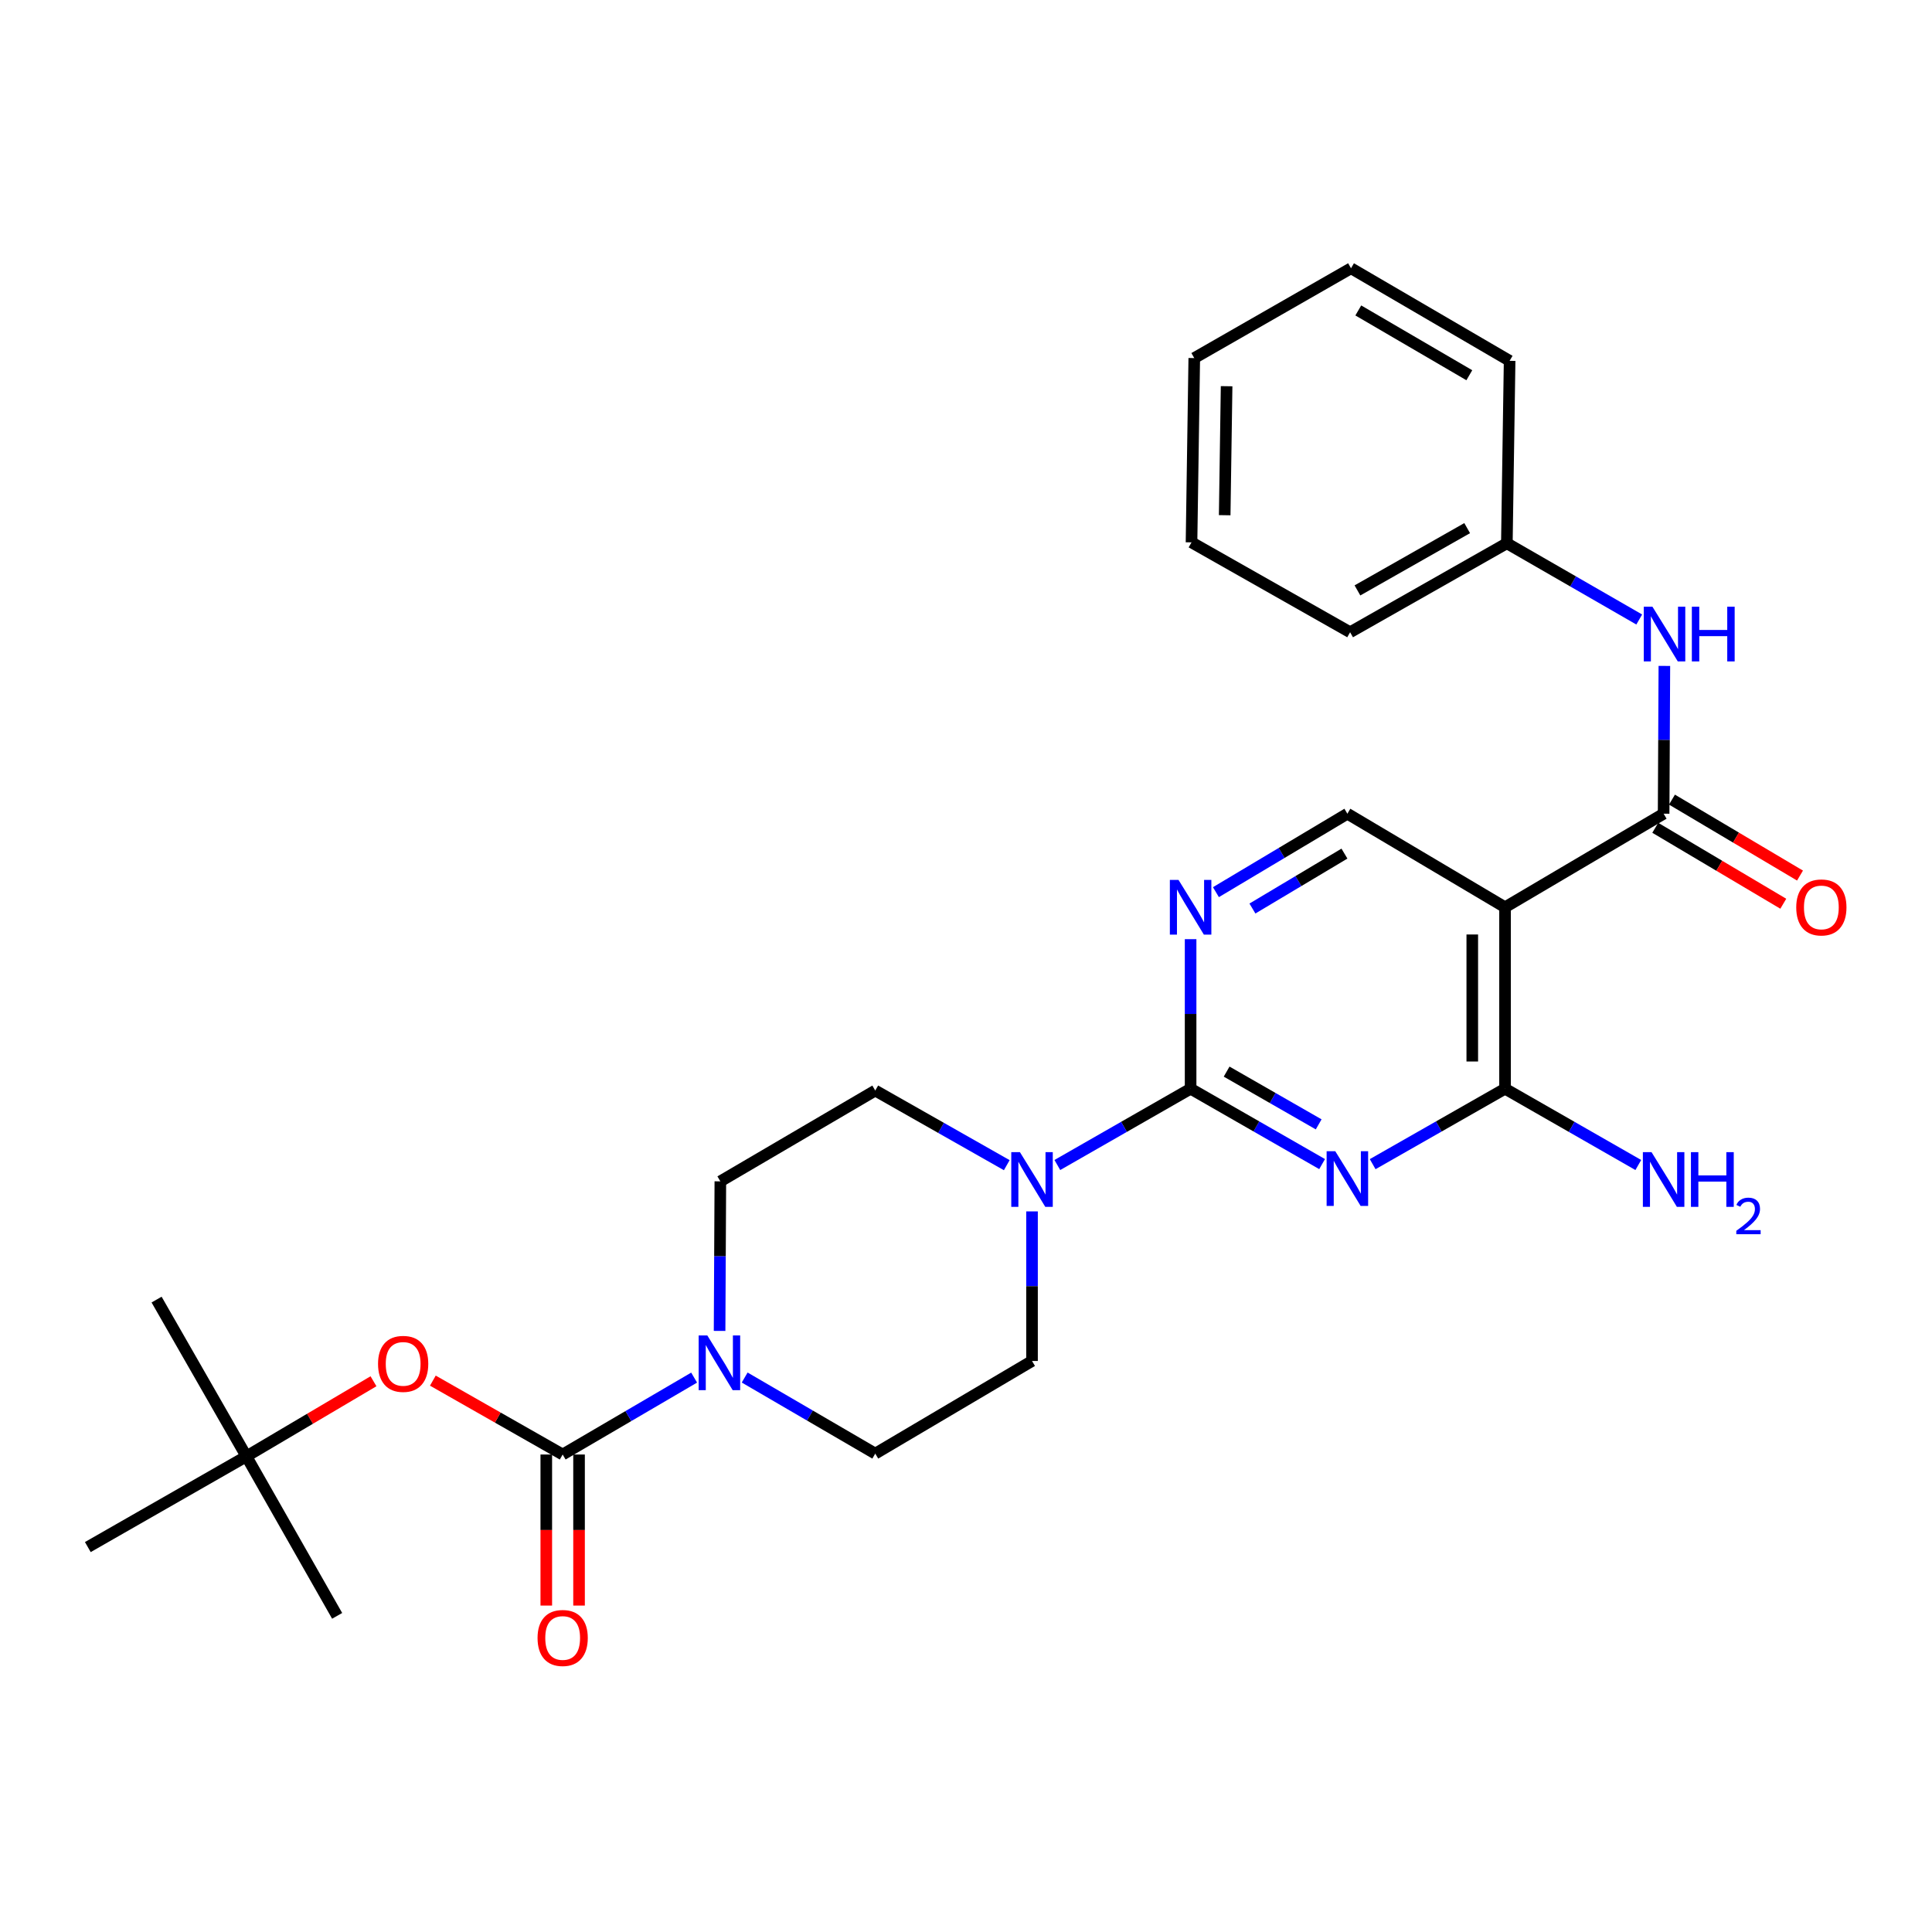 <?xml version='1.0' encoding='iso-8859-1'?>
<svg version='1.1' baseProfile='full'
              xmlns='http://www.w3.org/2000/svg'
                      xmlns:rdkit='http://www.rdkit.org/xml'
                      xmlns:xlink='http://www.w3.org/1999/xlink'
                  xml:space='preserve'
width='1000px' height='1000px' viewBox='0 0 1000 1000'>
<!-- END OF HEADER -->
<rect style='opacity:1.0;fill:#FFFFFF;stroke:none' width='1000' height='1000' x='0' y='0'> </rect>
<path class='bond-0' d='M 684.321,602.535 L 650.289,583.026' style='fill:none;fill-rule:evenodd;stroke:#0000FF;stroke-width:6px;stroke-linecap:butt;stroke-linejoin:miter;stroke-opacity:1' />
<path class='bond-0' d='M 650.289,583.026 L 616.257,563.517' style='fill:none;fill-rule:evenodd;stroke:#000000;stroke-width:6px;stroke-linecap:butt;stroke-linejoin:miter;stroke-opacity:1' />
<path class='bond-0' d='M 682.544,581.972 L 658.722,568.316' style='fill:none;fill-rule:evenodd;stroke:#0000FF;stroke-width:6px;stroke-linecap:butt;stroke-linejoin:miter;stroke-opacity:1' />
<path class='bond-0' d='M 658.722,568.316 L 634.9,554.659' style='fill:none;fill-rule:evenodd;stroke:#000000;stroke-width:6px;stroke-linecap:butt;stroke-linejoin:miter;stroke-opacity:1' />
<path class='bond-2' d='M 710.488,602.571 L 744.746,583.044' style='fill:none;fill-rule:evenodd;stroke:#0000FF;stroke-width:6px;stroke-linecap:butt;stroke-linejoin:miter;stroke-opacity:1' />
<path class='bond-2' d='M 744.746,583.044 L 779.004,563.517' style='fill:none;fill-rule:evenodd;stroke:#000000;stroke-width:6px;stroke-linecap:butt;stroke-linejoin:miter;stroke-opacity:1' />
<path class='bond-5' d='M 616.257,563.517 L 581.768,583.263' style='fill:none;fill-rule:evenodd;stroke:#000000;stroke-width:6px;stroke-linecap:butt;stroke-linejoin:miter;stroke-opacity:1' />
<path class='bond-5' d='M 581.768,583.263 L 547.278,603.009' style='fill:none;fill-rule:evenodd;stroke:#0000FF;stroke-width:6px;stroke-linecap:butt;stroke-linejoin:miter;stroke-opacity:1' />
<path class='bond-7' d='M 616.257,563.517 L 616.257,524.813' style='fill:none;fill-rule:evenodd;stroke:#000000;stroke-width:6px;stroke-linecap:butt;stroke-linejoin:miter;stroke-opacity:1' />
<path class='bond-7' d='M 616.257,524.813 L 616.257,486.109' style='fill:none;fill-rule:evenodd;stroke:#0000FF;stroke-width:6px;stroke-linecap:butt;stroke-linejoin:miter;stroke-opacity:1' />
<path class='bond-1' d='M 779.004,469.601 L 779.004,563.517' style='fill:none;fill-rule:evenodd;stroke:#000000;stroke-width:6px;stroke-linecap:butt;stroke-linejoin:miter;stroke-opacity:1' />
<path class='bond-1' d='M 762.048,483.689 L 762.048,549.429' style='fill:none;fill-rule:evenodd;stroke:#000000;stroke-width:6px;stroke-linecap:butt;stroke-linejoin:miter;stroke-opacity:1' />
<path class='bond-4' d='M 779.004,469.601 L 861.088,421.174' style='fill:none;fill-rule:evenodd;stroke:#000000;stroke-width:6px;stroke-linecap:butt;stroke-linejoin:miter;stroke-opacity:1' />
<path class='bond-8' d='M 779.004,469.601 L 697.4,421.174' style='fill:none;fill-rule:evenodd;stroke:#000000;stroke-width:6px;stroke-linecap:butt;stroke-linejoin:miter;stroke-opacity:1' />
<path class='bond-18' d='M 779.004,563.517 L 813.493,583.263' style='fill:none;fill-rule:evenodd;stroke:#000000;stroke-width:6px;stroke-linecap:butt;stroke-linejoin:miter;stroke-opacity:1' />
<path class='bond-18' d='M 813.493,583.263 L 847.983,603.009' style='fill:none;fill-rule:evenodd;stroke:#0000FF;stroke-width:6px;stroke-linecap:butt;stroke-linejoin:miter;stroke-opacity:1' />
<path class='bond-3' d='M 291.236,752.855 L 325.258,732.951' style='fill:none;fill-rule:evenodd;stroke:#000000;stroke-width:6px;stroke-linecap:butt;stroke-linejoin:miter;stroke-opacity:1' />
<path class='bond-3' d='M 325.258,732.951 L 359.279,713.047' style='fill:none;fill-rule:evenodd;stroke:#0000FF;stroke-width:6px;stroke-linecap:butt;stroke-linejoin:miter;stroke-opacity:1' />
<path class='bond-10' d='M 291.236,752.855 L 257.641,733.733' style='fill:none;fill-rule:evenodd;stroke:#000000;stroke-width:6px;stroke-linecap:butt;stroke-linejoin:miter;stroke-opacity:1' />
<path class='bond-10' d='M 257.641,733.733 L 224.047,714.611' style='fill:none;fill-rule:evenodd;stroke:#FF0000;stroke-width:6px;stroke-linecap:butt;stroke-linejoin:miter;stroke-opacity:1' />
<path class='bond-11' d='M 282.758,752.855 L 282.758,791.947' style='fill:none;fill-rule:evenodd;stroke:#000000;stroke-width:6px;stroke-linecap:butt;stroke-linejoin:miter;stroke-opacity:1' />
<path class='bond-11' d='M 282.758,791.947 L 282.758,831.039' style='fill:none;fill-rule:evenodd;stroke:#FF0000;stroke-width:6px;stroke-linecap:butt;stroke-linejoin:miter;stroke-opacity:1' />
<path class='bond-11' d='M 299.714,752.855 L 299.714,791.947' style='fill:none;fill-rule:evenodd;stroke:#000000;stroke-width:6px;stroke-linecap:butt;stroke-linejoin:miter;stroke-opacity:1' />
<path class='bond-11' d='M 299.714,791.947 L 299.714,831.039' style='fill:none;fill-rule:evenodd;stroke:#FF0000;stroke-width:6px;stroke-linecap:butt;stroke-linejoin:miter;stroke-opacity:1' />
<path class='bond-9' d='M 861.088,421.174 L 861.281,382.925' style='fill:none;fill-rule:evenodd;stroke:#000000;stroke-width:6px;stroke-linecap:butt;stroke-linejoin:miter;stroke-opacity:1' />
<path class='bond-9' d='M 861.281,382.925 L 861.475,344.676' style='fill:none;fill-rule:evenodd;stroke:#0000FF;stroke-width:6px;stroke-linecap:butt;stroke-linejoin:miter;stroke-opacity:1' />
<path class='bond-12' d='M 856.763,428.466 L 889.897,448.12' style='fill:none;fill-rule:evenodd;stroke:#000000;stroke-width:6px;stroke-linecap:butt;stroke-linejoin:miter;stroke-opacity:1' />
<path class='bond-12' d='M 889.897,448.12 L 923.031,467.774' style='fill:none;fill-rule:evenodd;stroke:#FF0000;stroke-width:6px;stroke-linecap:butt;stroke-linejoin:miter;stroke-opacity:1' />
<path class='bond-12' d='M 865.413,413.882 L 898.547,433.537' style='fill:none;fill-rule:evenodd;stroke:#000000;stroke-width:6px;stroke-linecap:butt;stroke-linejoin:miter;stroke-opacity:1' />
<path class='bond-12' d='M 898.547,433.537 L 931.681,453.191' style='fill:none;fill-rule:evenodd;stroke:#FF0000;stroke-width:6px;stroke-linecap:butt;stroke-linejoin:miter;stroke-opacity:1' />
<path class='bond-15' d='M 521.101,603.094 L 487.066,583.781' style='fill:none;fill-rule:evenodd;stroke:#0000FF;stroke-width:6px;stroke-linecap:butt;stroke-linejoin:miter;stroke-opacity:1' />
<path class='bond-15' d='M 487.066,583.781 L 453.031,564.468' style='fill:none;fill-rule:evenodd;stroke:#000000;stroke-width:6px;stroke-linecap:butt;stroke-linejoin:miter;stroke-opacity:1' />
<path class='bond-16' d='M 534.173,627.02 L 534.173,665.729' style='fill:none;fill-rule:evenodd;stroke:#0000FF;stroke-width:6px;stroke-linecap:butt;stroke-linejoin:miter;stroke-opacity:1' />
<path class='bond-16' d='M 534.173,665.729 L 534.173,704.437' style='fill:none;fill-rule:evenodd;stroke:#000000;stroke-width:6px;stroke-linecap:butt;stroke-linejoin:miter;stroke-opacity:1' />
<path class='bond-6' d='M 385.443,713.006 L 419.237,732.695' style='fill:none;fill-rule:evenodd;stroke:#0000FF;stroke-width:6px;stroke-linecap:butt;stroke-linejoin:miter;stroke-opacity:1' />
<path class='bond-6' d='M 419.237,732.695 L 453.031,752.384' style='fill:none;fill-rule:evenodd;stroke:#000000;stroke-width:6px;stroke-linecap:butt;stroke-linejoin:miter;stroke-opacity:1' />
<path class='bond-29' d='M 372.454,688.88 L 372.652,650.172' style='fill:none;fill-rule:evenodd;stroke:#0000FF;stroke-width:6px;stroke-linecap:butt;stroke-linejoin:miter;stroke-opacity:1' />
<path class='bond-29' d='M 372.652,650.172 L 372.85,611.464' style='fill:none;fill-rule:evenodd;stroke:#000000;stroke-width:6px;stroke-linecap:butt;stroke-linejoin:miter;stroke-opacity:1' />
<path class='bond-28' d='M 629.36,461.781 L 663.38,441.478' style='fill:none;fill-rule:evenodd;stroke:#0000FF;stroke-width:6px;stroke-linecap:butt;stroke-linejoin:miter;stroke-opacity:1' />
<path class='bond-28' d='M 663.38,441.478 L 697.4,421.174' style='fill:none;fill-rule:evenodd;stroke:#000000;stroke-width:6px;stroke-linecap:butt;stroke-linejoin:miter;stroke-opacity:1' />
<path class='bond-28' d='M 648.255,470.25 L 672.069,456.037' style='fill:none;fill-rule:evenodd;stroke:#0000FF;stroke-width:6px;stroke-linecap:butt;stroke-linejoin:miter;stroke-opacity:1' />
<path class='bond-28' d='M 672.069,456.037 L 695.883,441.825' style='fill:none;fill-rule:evenodd;stroke:#000000;stroke-width:6px;stroke-linecap:butt;stroke-linejoin:miter;stroke-opacity:1' />
<path class='bond-19' d='M 848.464,320.651 L 814.205,300.923' style='fill:none;fill-rule:evenodd;stroke:#0000FF;stroke-width:6px;stroke-linecap:butt;stroke-linejoin:miter;stroke-opacity:1' />
<path class='bond-19' d='M 814.205,300.923 L 779.945,281.196' style='fill:none;fill-rule:evenodd;stroke:#000000;stroke-width:6px;stroke-linecap:butt;stroke-linejoin:miter;stroke-opacity:1' />
<path class='bond-17' d='M 193.316,714.934 L 160.427,734.37' style='fill:none;fill-rule:evenodd;stroke:#FF0000;stroke-width:6px;stroke-linecap:butt;stroke-linejoin:miter;stroke-opacity:1' />
<path class='bond-17' d='M 160.427,734.37 L 127.539,753.806' style='fill:none;fill-rule:evenodd;stroke:#000000;stroke-width:6px;stroke-linecap:butt;stroke-linejoin:miter;stroke-opacity:1' />
<path class='bond-13' d='M 453.031,752.384 L 534.173,704.437' style='fill:none;fill-rule:evenodd;stroke:#000000;stroke-width:6px;stroke-linecap:butt;stroke-linejoin:miter;stroke-opacity:1' />
<path class='bond-14' d='M 372.85,611.464 L 453.031,564.468' style='fill:none;fill-rule:evenodd;stroke:#000000;stroke-width:6px;stroke-linecap:butt;stroke-linejoin:miter;stroke-opacity:1' />
<path class='bond-20' d='M 127.539,753.806 L 45.455,800.764' style='fill:none;fill-rule:evenodd;stroke:#000000;stroke-width:6px;stroke-linecap:butt;stroke-linejoin:miter;stroke-opacity:1' />
<path class='bond-21' d='M 127.539,753.806 L 81.052,672.664' style='fill:none;fill-rule:evenodd;stroke:#000000;stroke-width:6px;stroke-linecap:butt;stroke-linejoin:miter;stroke-opacity:1' />
<path class='bond-22' d='M 127.539,753.806 L 174.506,836.362' style='fill:none;fill-rule:evenodd;stroke:#000000;stroke-width:6px;stroke-linecap:butt;stroke-linejoin:miter;stroke-opacity:1' />
<path class='bond-23' d='M 779.945,281.196 L 698.813,327.249' style='fill:none;fill-rule:evenodd;stroke:#000000;stroke-width:6px;stroke-linecap:butt;stroke-linejoin:miter;stroke-opacity:1' />
<path class='bond-23' d='M 759.405,273.358 L 702.612,305.595' style='fill:none;fill-rule:evenodd;stroke:#000000;stroke-width:6px;stroke-linecap:butt;stroke-linejoin:miter;stroke-opacity:1' />
<path class='bond-24' d='M 779.945,281.196 L 781.377,186.762' style='fill:none;fill-rule:evenodd;stroke:#000000;stroke-width:6px;stroke-linecap:butt;stroke-linejoin:miter;stroke-opacity:1' />
<path class='bond-26' d='M 698.813,327.249 L 616.728,280.725' style='fill:none;fill-rule:evenodd;stroke:#000000;stroke-width:6px;stroke-linecap:butt;stroke-linejoin:miter;stroke-opacity:1' />
<path class='bond-25' d='M 781.377,186.762 L 699.284,138.853' style='fill:none;fill-rule:evenodd;stroke:#000000;stroke-width:6px;stroke-linecap:butt;stroke-linejoin:miter;stroke-opacity:1' />
<path class='bond-25' d='M 760.517,194.22 L 703.051,160.683' style='fill:none;fill-rule:evenodd;stroke:#000000;stroke-width:6px;stroke-linecap:butt;stroke-linejoin:miter;stroke-opacity:1' />
<path class='bond-27' d='M 699.284,138.853 L 618.151,185.34' style='fill:none;fill-rule:evenodd;stroke:#000000;stroke-width:6px;stroke-linecap:butt;stroke-linejoin:miter;stroke-opacity:1' />
<path class='bond-30' d='M 616.728,280.725 L 618.151,185.34' style='fill:none;fill-rule:evenodd;stroke:#000000;stroke-width:6px;stroke-linecap:butt;stroke-linejoin:miter;stroke-opacity:1' />
<path class='bond-30' d='M 633.896,266.67 L 634.891,199.9' style='fill:none;fill-rule:evenodd;stroke:#000000;stroke-width:6px;stroke-linecap:butt;stroke-linejoin:miter;stroke-opacity:1' />
<path  class='atom-0' d='M 691.14 595.872
L 700.42 610.872
Q 701.34 612.352, 702.82 615.032
Q 704.3 617.712, 704.38 617.872
L 704.38 595.872
L 708.14 595.872
L 708.14 624.192
L 704.26 624.192
L 694.3 607.792
Q 693.14 605.872, 691.9 603.672
Q 690.7 601.472, 690.34 600.792
L 690.34 624.192
L 686.66 624.192
L 686.66 595.872
L 691.14 595.872
' fill='#0000FF'/>
<path  class='atom-6' d='M 527.913 596.352
L 537.193 611.352
Q 538.113 612.832, 539.593 615.512
Q 541.073 618.192, 541.153 618.352
L 541.153 596.352
L 544.913 596.352
L 544.913 624.672
L 541.033 624.672
L 531.073 608.272
Q 529.913 606.352, 528.673 604.152
Q 527.473 601.952, 527.113 601.272
L 527.113 624.672
L 523.433 624.672
L 523.433 596.352
L 527.913 596.352
' fill='#0000FF'/>
<path  class='atom-7' d='M 366.109 691.228
L 375.389 706.228
Q 376.309 707.708, 377.789 710.388
Q 379.269 713.068, 379.349 713.228
L 379.349 691.228
L 383.109 691.228
L 383.109 719.548
L 379.229 719.548
L 369.269 703.148
Q 368.109 701.228, 366.869 699.028
Q 365.669 696.828, 365.309 696.148
L 365.309 719.548
L 361.629 719.548
L 361.629 691.228
L 366.109 691.228
' fill='#0000FF'/>
<path  class='atom-8' d='M 609.997 455.441
L 619.277 470.441
Q 620.197 471.921, 621.677 474.601
Q 623.157 477.281, 623.237 477.441
L 623.237 455.441
L 626.997 455.441
L 626.997 483.761
L 623.117 483.761
L 613.157 467.361
Q 611.997 465.441, 610.757 463.241
Q 609.557 461.041, 609.197 460.361
L 609.197 483.761
L 605.517 483.761
L 605.517 455.441
L 609.997 455.441
' fill='#0000FF'/>
<path  class='atom-10' d='M 855.299 314.031
L 864.579 329.031
Q 865.499 330.511, 866.979 333.191
Q 868.459 335.871, 868.539 336.031
L 868.539 314.031
L 872.299 314.031
L 872.299 342.351
L 868.419 342.351
L 858.459 325.951
Q 857.299 324.031, 856.059 321.831
Q 854.859 319.631, 854.499 318.951
L 854.499 342.351
L 850.819 342.351
L 850.819 314.031
L 855.299 314.031
' fill='#0000FF'/>
<path  class='atom-10' d='M 875.699 314.031
L 879.539 314.031
L 879.539 326.071
L 894.019 326.071
L 894.019 314.031
L 897.859 314.031
L 897.859 342.351
L 894.019 342.351
L 894.019 329.271
L 879.539 329.271
L 879.539 342.351
L 875.699 342.351
L 875.699 314.031
' fill='#0000FF'/>
<path  class='atom-11' d='M 195.672 705.939
Q 195.672 699.139, 199.032 695.339
Q 202.392 691.539, 208.672 691.539
Q 214.952 691.539, 218.312 695.339
Q 221.672 699.139, 221.672 705.939
Q 221.672 712.819, 218.272 716.739
Q 214.872 720.619, 208.672 720.619
Q 202.432 720.619, 199.032 716.739
Q 195.672 712.859, 195.672 705.939
M 208.672 717.419
Q 212.992 717.419, 215.312 714.539
Q 217.672 711.619, 217.672 705.939
Q 217.672 700.379, 215.312 697.579
Q 212.992 694.739, 208.672 694.739
Q 204.352 694.739, 201.992 697.539
Q 199.672 700.339, 199.672 705.939
Q 199.672 711.659, 201.992 714.539
Q 204.352 717.419, 208.672 717.419
' fill='#FF0000'/>
<path  class='atom-12' d='M 278.236 847.811
Q 278.236 841.011, 281.596 837.211
Q 284.956 833.411, 291.236 833.411
Q 297.516 833.411, 300.876 837.211
Q 304.236 841.011, 304.236 847.811
Q 304.236 854.691, 300.836 858.611
Q 297.436 862.491, 291.236 862.491
Q 284.996 862.491, 281.596 858.611
Q 278.236 854.731, 278.236 847.811
M 291.236 859.291
Q 295.556 859.291, 297.876 856.411
Q 300.236 853.491, 300.236 847.811
Q 300.236 842.251, 297.876 839.451
Q 295.556 836.611, 291.236 836.611
Q 286.916 836.611, 284.556 839.411
Q 282.236 842.211, 282.236 847.811
Q 282.236 853.531, 284.556 856.411
Q 286.916 859.291, 291.236 859.291
' fill='#FF0000'/>
<path  class='atom-13' d='M 929.729 469.681
Q 929.729 462.881, 933.089 459.081
Q 936.449 455.281, 942.729 455.281
Q 949.009 455.281, 952.369 459.081
Q 955.729 462.881, 955.729 469.681
Q 955.729 476.561, 952.329 480.481
Q 948.929 484.361, 942.729 484.361
Q 936.489 484.361, 933.089 480.481
Q 929.729 476.601, 929.729 469.681
M 942.729 481.161
Q 947.049 481.161, 949.369 478.281
Q 951.729 475.361, 951.729 469.681
Q 951.729 464.121, 949.369 461.321
Q 947.049 458.481, 942.729 458.481
Q 938.409 458.481, 936.049 461.281
Q 933.729 464.081, 933.729 469.681
Q 933.729 475.401, 936.049 478.281
Q 938.409 481.161, 942.729 481.161
' fill='#FF0000'/>
<path  class='atom-19' d='M 854.828 596.352
L 864.108 611.352
Q 865.028 612.832, 866.508 615.512
Q 867.988 618.192, 868.068 618.352
L 868.068 596.352
L 871.828 596.352
L 871.828 624.672
L 867.948 624.672
L 857.988 608.272
Q 856.828 606.352, 855.588 604.152
Q 854.388 601.952, 854.028 601.272
L 854.028 624.672
L 850.348 624.672
L 850.348 596.352
L 854.828 596.352
' fill='#0000FF'/>
<path  class='atom-19' d='M 875.228 596.352
L 879.068 596.352
L 879.068 608.392
L 893.548 608.392
L 893.548 596.352
L 897.388 596.352
L 897.388 624.672
L 893.548 624.672
L 893.548 611.592
L 879.068 611.592
L 879.068 624.672
L 875.228 624.672
L 875.228 596.352
' fill='#0000FF'/>
<path  class='atom-19' d='M 898.761 623.679
Q 899.447 621.91, 901.084 620.933
Q 902.721 619.93, 904.991 619.93
Q 907.816 619.93, 909.4 621.461
Q 910.984 622.992, 910.984 625.711
Q 910.984 628.483, 908.925 631.071
Q 906.892 633.658, 902.668 636.72
L 911.301 636.72
L 911.301 638.832
L 898.708 638.832
L 898.708 637.063
Q 902.193 634.582, 904.252 632.734
Q 906.337 630.886, 907.341 629.223
Q 908.344 627.559, 908.344 625.843
Q 908.344 624.048, 907.446 623.045
Q 906.549 622.042, 904.991 622.042
Q 903.486 622.042, 902.483 622.649
Q 901.48 623.256, 900.767 624.603
L 898.761 623.679
' fill='#0000FF'/>
</svg>
